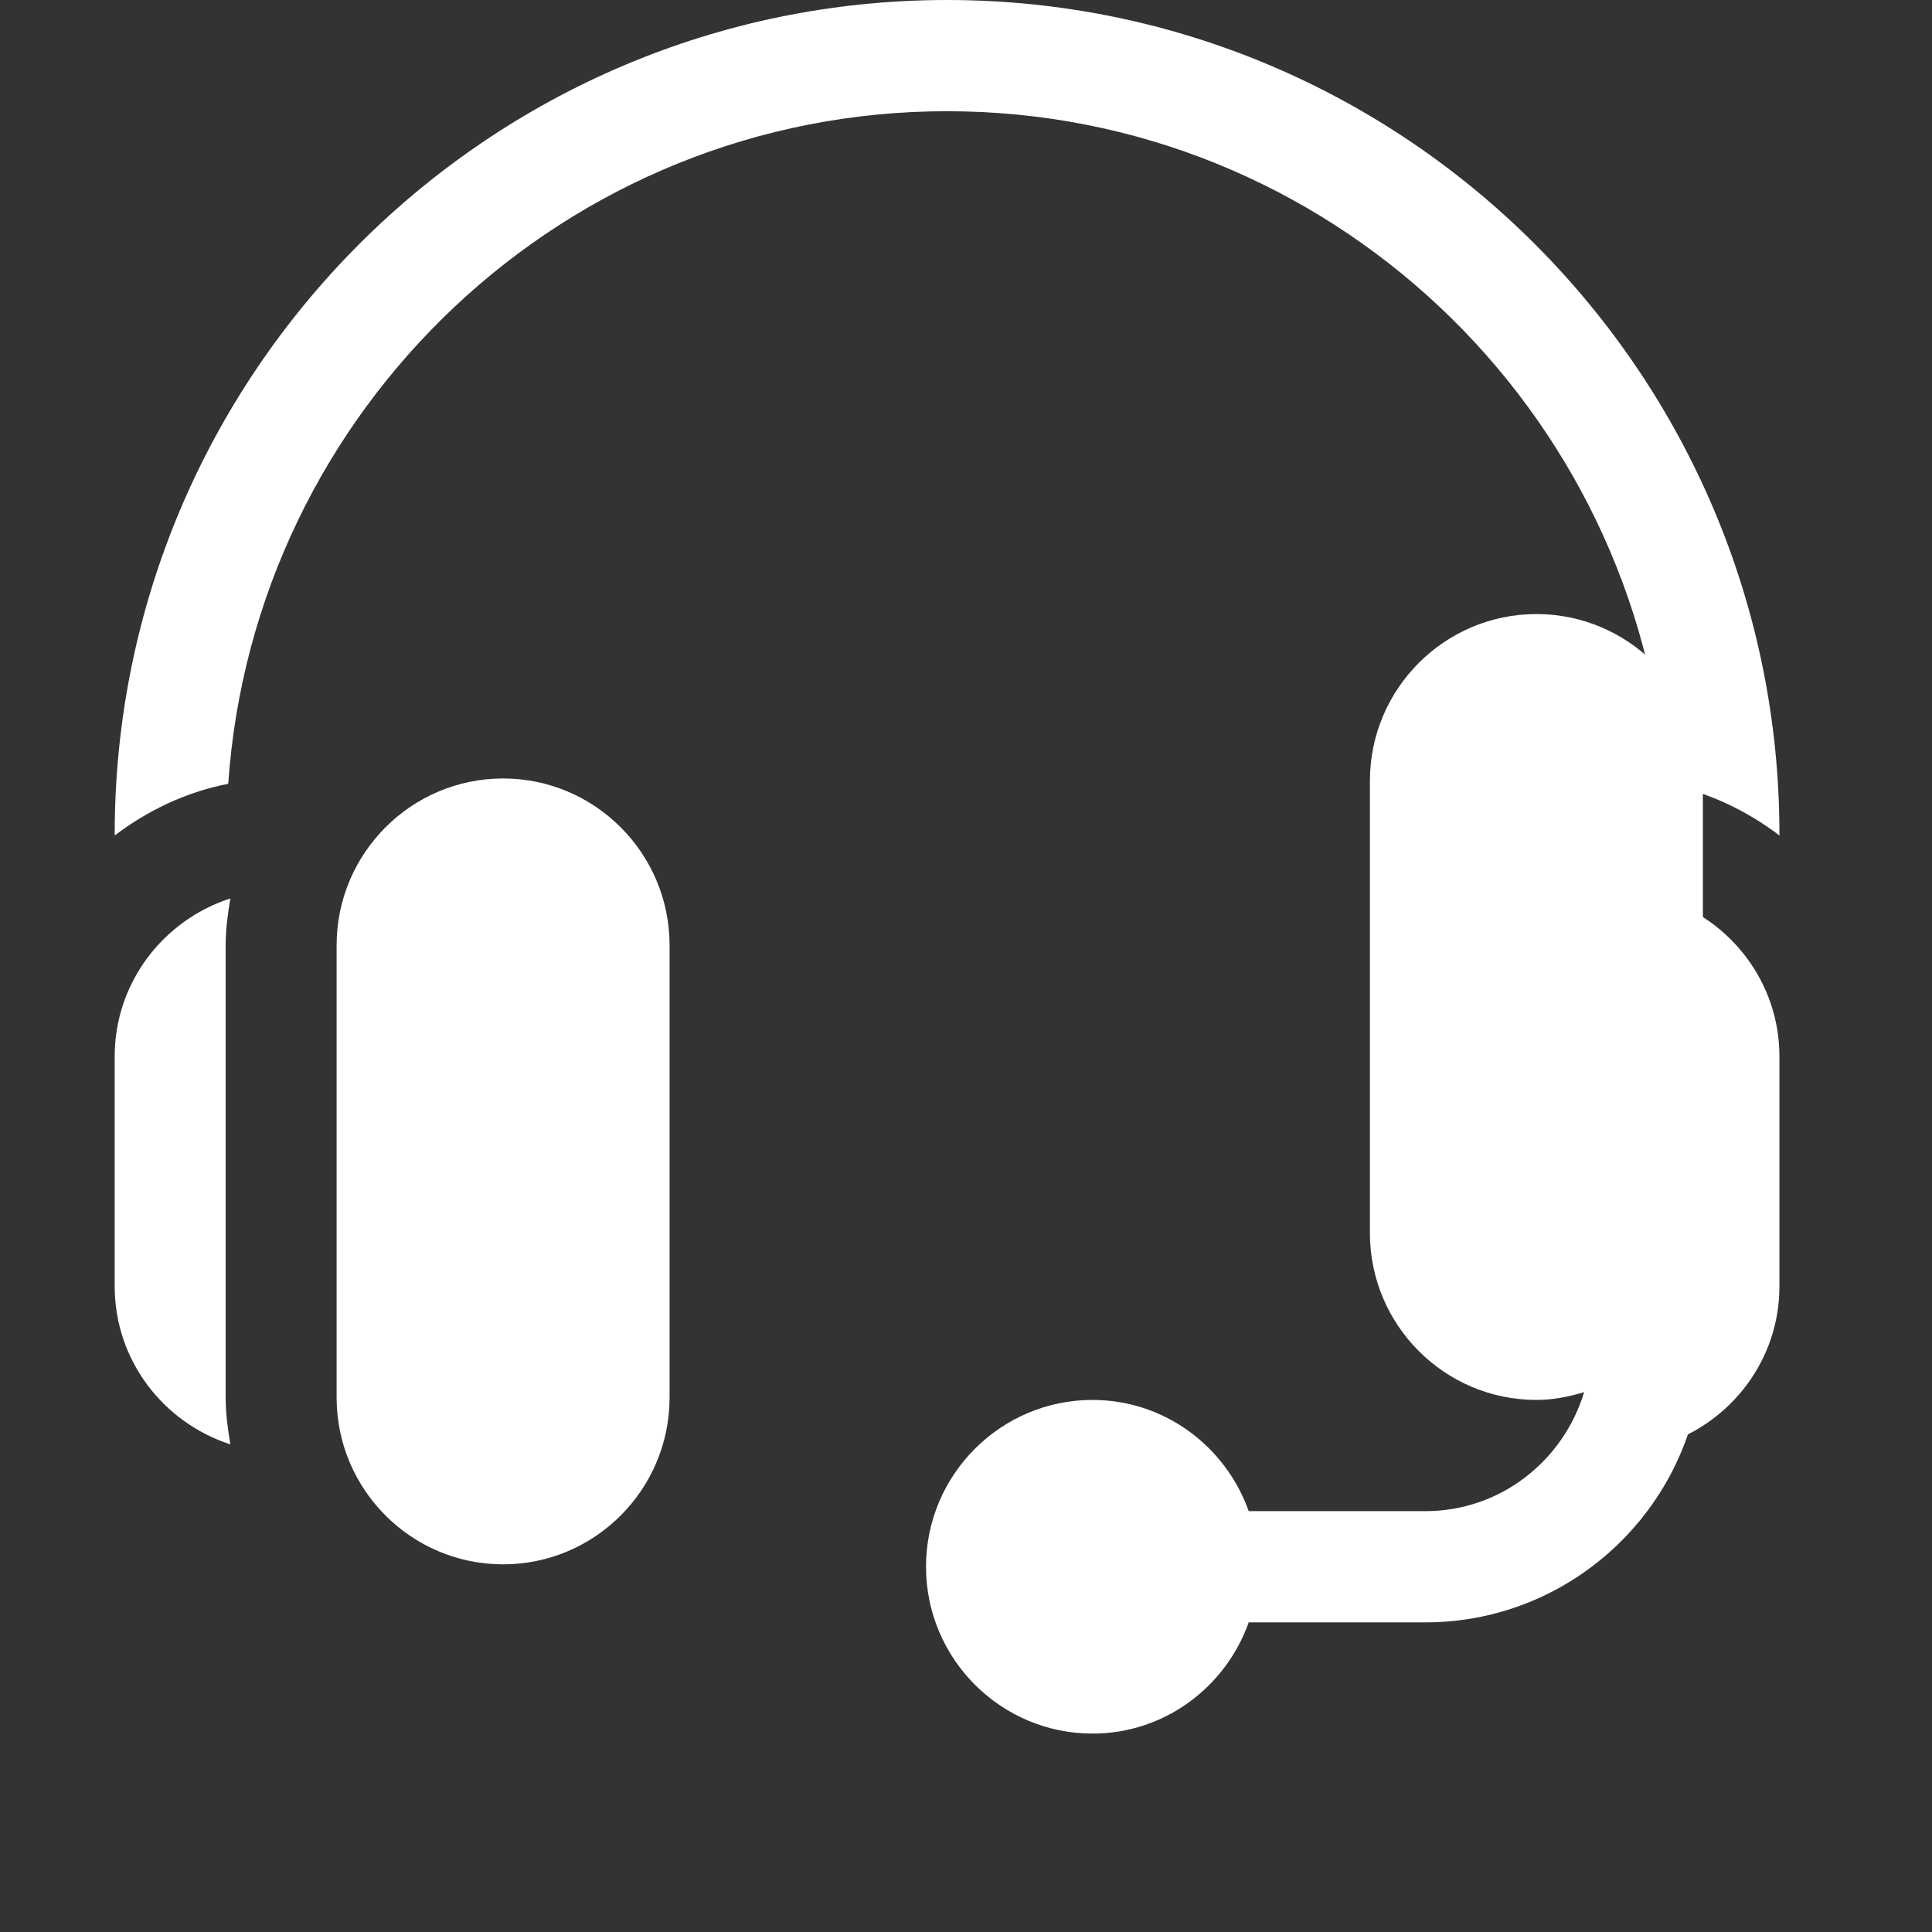 <svg width="30" height="30" viewBox="0 0 30 30" fill="none" xmlns="http://www.w3.org/2000/svg">
<rect x="0" y="0" width="30" height="30" fill="#333333" stroke="none"/>
<path d="M7.812 12.088C6.387 12.088 5.227 13.25 5.227 14.678V21.701C5.227 23.129 6.387 24.291 7.812 24.291C9.238 24.291 10.397 23.129 10.397 21.701V14.678C10.397 13.25 9.238 12.088 7.812 12.088Z" fill="white"/>
<path d="M3.504 14.678C3.504 14.429 3.537 14.188 3.577 13.951C2.539 14.287 1.781 15.254 1.781 16.405V19.974C1.781 21.125 2.539 22.092 3.577 22.428C3.537 22.19 3.504 21.95 3.504 21.701V14.678Z" fill="white"/>
<path d="M23.857 9.535C22.432 9.535 21.272 10.697 21.272 12.125V19.148C21.272 20.576 22.432 21.738 23.857 21.738C24.116 21.738 24.362 21.688 24.598 21.617C24.277 22.682 23.3 23.465 22.134 23.465H19.39C19.033 22.462 18.086 21.738 16.964 21.738C15.539 21.738 14.379 22.9 14.379 24.328C14.379 25.757 15.539 26.919 16.964 26.919C18.086 26.919 19.033 26.195 19.39 25.192H22.134C24.509 25.192 26.442 23.255 26.442 20.875V19.148V12.125C26.442 10.697 25.283 9.535 23.857 9.535Z" fill="white"/>
<path d="M25.834 13.951C25.875 14.188 25.907 14.429 25.907 14.678V21.701C25.907 21.95 25.875 22.19 25.834 22.428C26.872 22.092 27.631 21.125 27.631 19.974V16.405C27.631 15.254 26.872 14.287 25.834 13.951Z" fill="white"/>
<path d="M14.706 0C7.578 0 1.781 5.81 1.781 12.951V12.973C2.294 12.584 2.888 12.299 3.544 12.171C3.946 6.346 8.792 1.727 14.706 1.727C20.619 1.727 25.465 6.346 25.868 12.171C26.523 12.299 27.117 12.584 27.631 12.973V12.951C27.631 5.81 21.833 0 14.706 0Z" fill="white"/>
</svg>
